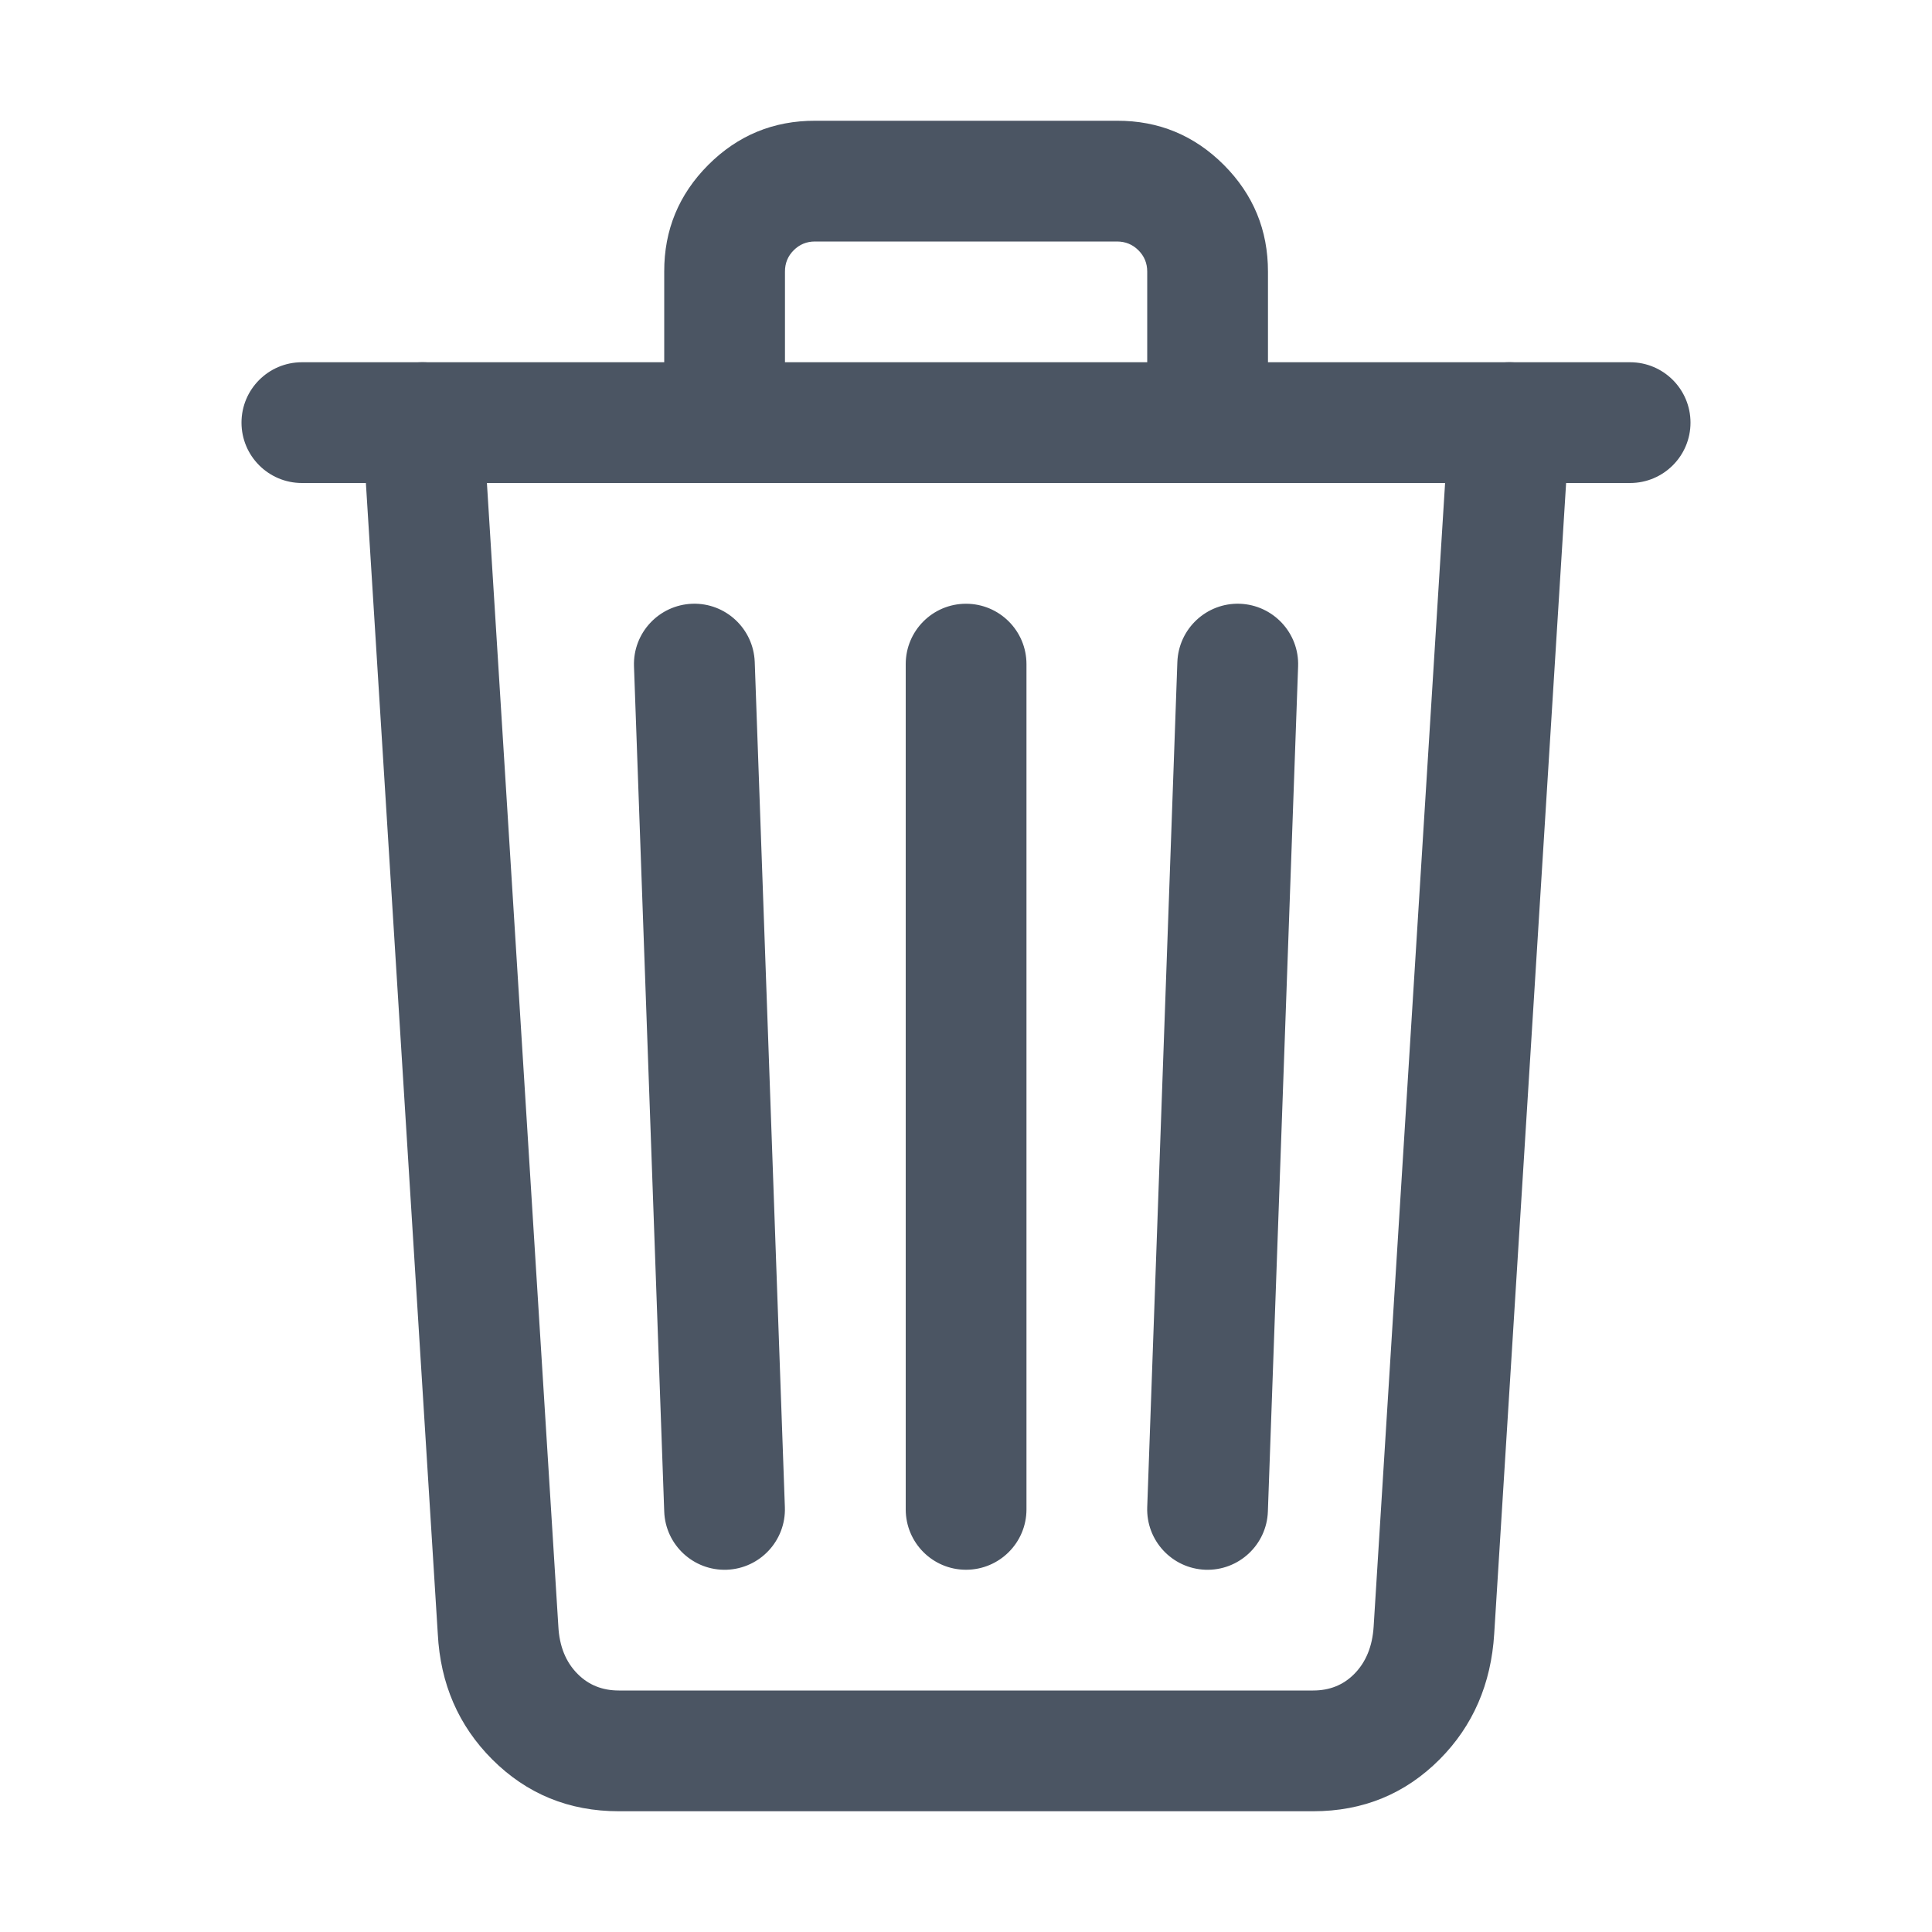 <?xml version="1.0" encoding="utf-8" ?>
<svg xmlns="http://www.w3.org/2000/svg" xmlns:xlink="http://www.w3.org/1999/xlink" width="20" height="20" viewBox="0 0 20 20">
	<defs>
		<clipPath id="clipPath5861693375">
			<path d="M0 0L20 0L20 20L0 20L0 0Z" fill-rule="nonzero" transform="matrix(1 0 0 1 0 0)"/>
		</clipPath>
	</defs>
	<g clip-path="url(#clipPath5861693375)">
		<path d="M-0.039 -0.624C-0.383 -0.602 -0.645 -0.306 -0.624 0.039L0.157 12.539Q0.197 13.314 0.72 13.838Q1.257 14.375 2.031 14.375L9.219 14.375Q9.994 14.375 10.53 13.836Q11.045 13.317 11.093 12.538L11.874 0.039C11.895 -0.306 11.633 -0.602 11.289 -0.624C10.944 -0.645 10.648 -0.383 10.626 -0.039L9.845 12.462Q9.826 12.771 9.643 12.955Q9.474 13.125 9.219 13.125L2.031 13.125Q1.775 13.125 1.605 12.954Q1.421 12.77 1.405 12.461L0.624 -0.039C0.602 -0.383 0.306 -0.645 -0.039 -0.624Z" fill-rule="evenodd" transform="matrix(1 0 0 1 4.375 4.375)" fill="rgb(75, 85, 99)"/>
		<path d="M13.75 0L0 0L13.75 0Z" fill-rule="nonzero" transform="matrix(1 0 0 1 3.125 4.375)" fill="rgb(75, 85, 99)"/>
		<path d="M-0.625 0C-0.625 0.345 -0.345 0.625 0 0.625L13.75 0.625C14.095 0.625 14.375 0.345 14.375 0C14.375 -0.345 14.095 -0.625 13.75 -0.625L0 -0.625C-0.345 -0.625 -0.625 -0.345 -0.625 0Z" fill-rule="evenodd" transform="matrix(1 0 0 1 3.125 4.375)" fill="rgb(75, 85, 99)"/>
		<path d="M-0.312 0.938L-0.312 2.5C-0.312 2.845 -0.033 3.125 0.312 3.125C0.658 3.125 0.938 2.845 0.938 2.5L0.938 0.938Q0.937 0.807 1.028 0.716Q1.119 0.625 1.248 0.625L4.375 0.625Q4.506 0.625 4.597 0.716Q4.688 0.807 4.688 0.936L4.688 2.5C4.688 2.845 4.967 3.125 5.312 3.125C5.658 3.125 5.938 2.845 5.938 2.5L5.938 0.939Q5.939 0.291 5.481 -0.168Q5.022 -0.627 4.375 -0.625L1.252 -0.625Q0.603 -0.627 0.144 -0.168Q-0.314 0.291 -0.312 0.938ZM-0.022 4.375C-0.367 4.388 -0.637 4.677 -0.625 5.022L-0.312 13.772C-0.3 14.117 -0.01 14.387 0.335 14.375C0.68 14.362 0.949 14.073 0.937 13.728L0.625 4.978C0.612 4.633 0.323 4.363 -0.022 4.375ZM5.647 4.375C5.302 4.363 5.013 4.633 5 4.978L4.688 13.728C4.676 14.073 4.945 14.362 5.29 14.375C5.635 14.387 5.925 14.117 5.937 13.772L6.25 5.022C6.262 4.677 5.992 4.388 5.647 4.375ZM2.812 4.375C2.467 4.375 2.188 4.655 2.188 5L2.188 13.75C2.188 14.095 2.467 14.375 2.812 14.375C3.158 14.375 3.438 14.095 3.438 13.75L3.438 5C3.438 4.655 3.158 4.375 2.812 4.375Z" fill-rule="evenodd" transform="matrix(1 0 0 1 7.188 1.875)" fill="rgb(75, 85, 99)"/>
	</g>
</svg>
